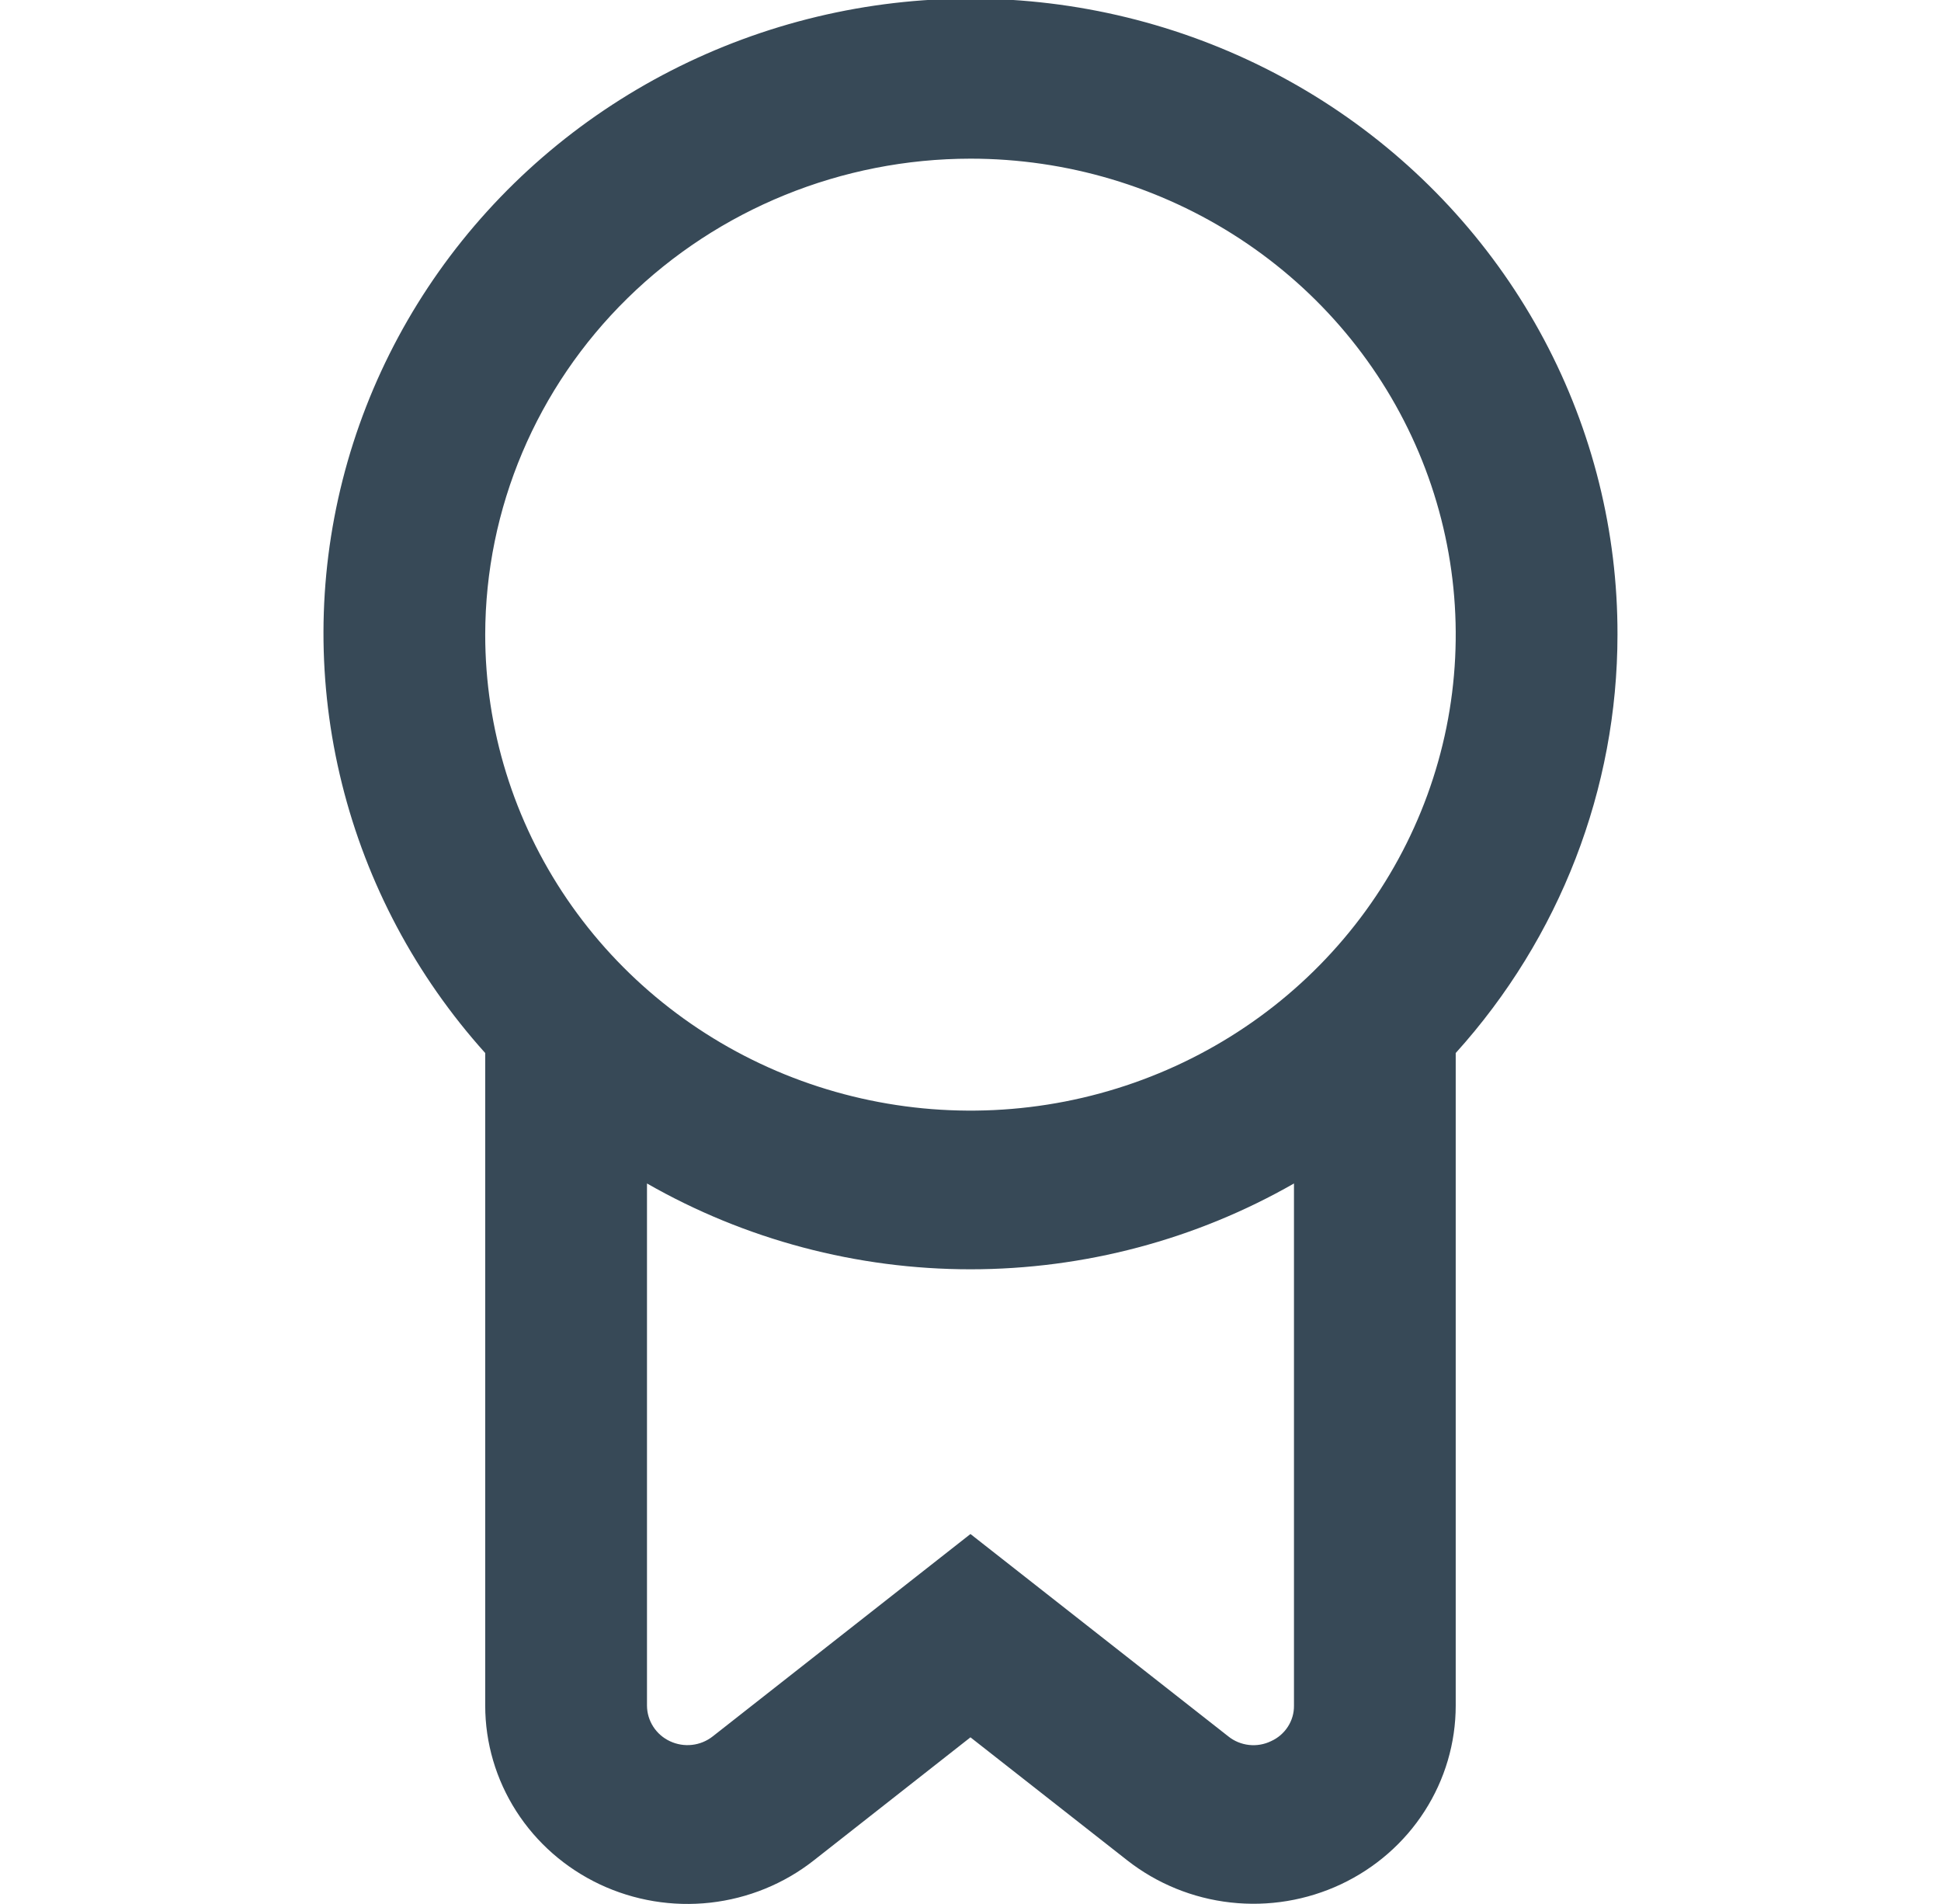 <svg width="52" height="51" viewBox="0 0 52 51" fill="none" xmlns="http://www.w3.org/2000/svg">
<g clip-path="url(#clip0_2704_1664)">
<path d="M43.333 17C43.339 14.248 42.664 11.535 41.365 9.095C40.066 6.656 38.183 4.562 35.877 2.993C33.571 1.425 30.912 0.429 28.127 0.091C25.342 -0.247 22.515 0.084 19.889 1.054C17.263 2.024 14.916 3.605 13.051 5.661C11.185 7.717 9.857 10.187 9.179 12.857C8.501 15.528 8.495 18.32 9.161 20.994C9.826 23.668 11.143 26.143 12.999 28.207V45.687C12.999 46.688 13.288 47.669 13.831 48.516C14.374 49.363 15.15 50.042 16.07 50.476C16.99 50.909 18.015 51.079 19.029 50.966C20.043 50.852 21.004 50.461 21.8 49.835L25.999 46.537L30.198 49.831C30.995 50.456 31.955 50.848 32.968 50.961C33.982 51.075 35.007 50.905 35.927 50.472C36.846 50.039 37.623 49.361 38.166 48.514C38.71 47.668 38.999 46.688 38.999 45.687V28.207C41.791 25.116 43.332 21.129 43.333 17V17ZM25.999 4.25C28.571 4.25 31.084 4.998 33.222 6.399C35.36 7.8 37.026 9.791 38.01 12.121C38.994 14.45 39.251 17.014 38.75 19.487C38.248 21.96 37.01 24.232 35.192 26.015C33.374 27.799 31.057 29.013 28.536 29.505C26.014 29.997 23.4 29.744 21.024 28.779C18.649 27.814 16.619 26.18 15.19 24.083C13.762 21.987 12.999 19.521 12.999 17C13.003 13.619 14.374 10.378 16.811 7.988C19.248 5.598 22.553 4.253 25.999 4.25V4.25ZM34.053 46.639C33.87 46.728 33.664 46.764 33.461 46.741C33.257 46.718 33.065 46.639 32.907 46.512L25.999 41.091L19.094 46.512C18.935 46.637 18.744 46.716 18.541 46.739C18.338 46.762 18.134 46.728 17.95 46.642C17.765 46.556 17.61 46.421 17.501 46.252C17.392 46.083 17.334 45.887 17.333 45.687V31.701C19.963 33.206 22.954 34 25.999 34C29.045 34 32.036 33.206 34.666 31.701V45.687C34.669 45.887 34.612 46.083 34.503 46.252C34.394 46.421 34.238 46.556 34.053 46.639V46.639Z" fill="#374957"/>
</g>
<defs>
<clipPath id="clip0_2704_1664">
<rect width="52" height="51" fill="white"/>
</clipPath>
</defs>
</svg>
